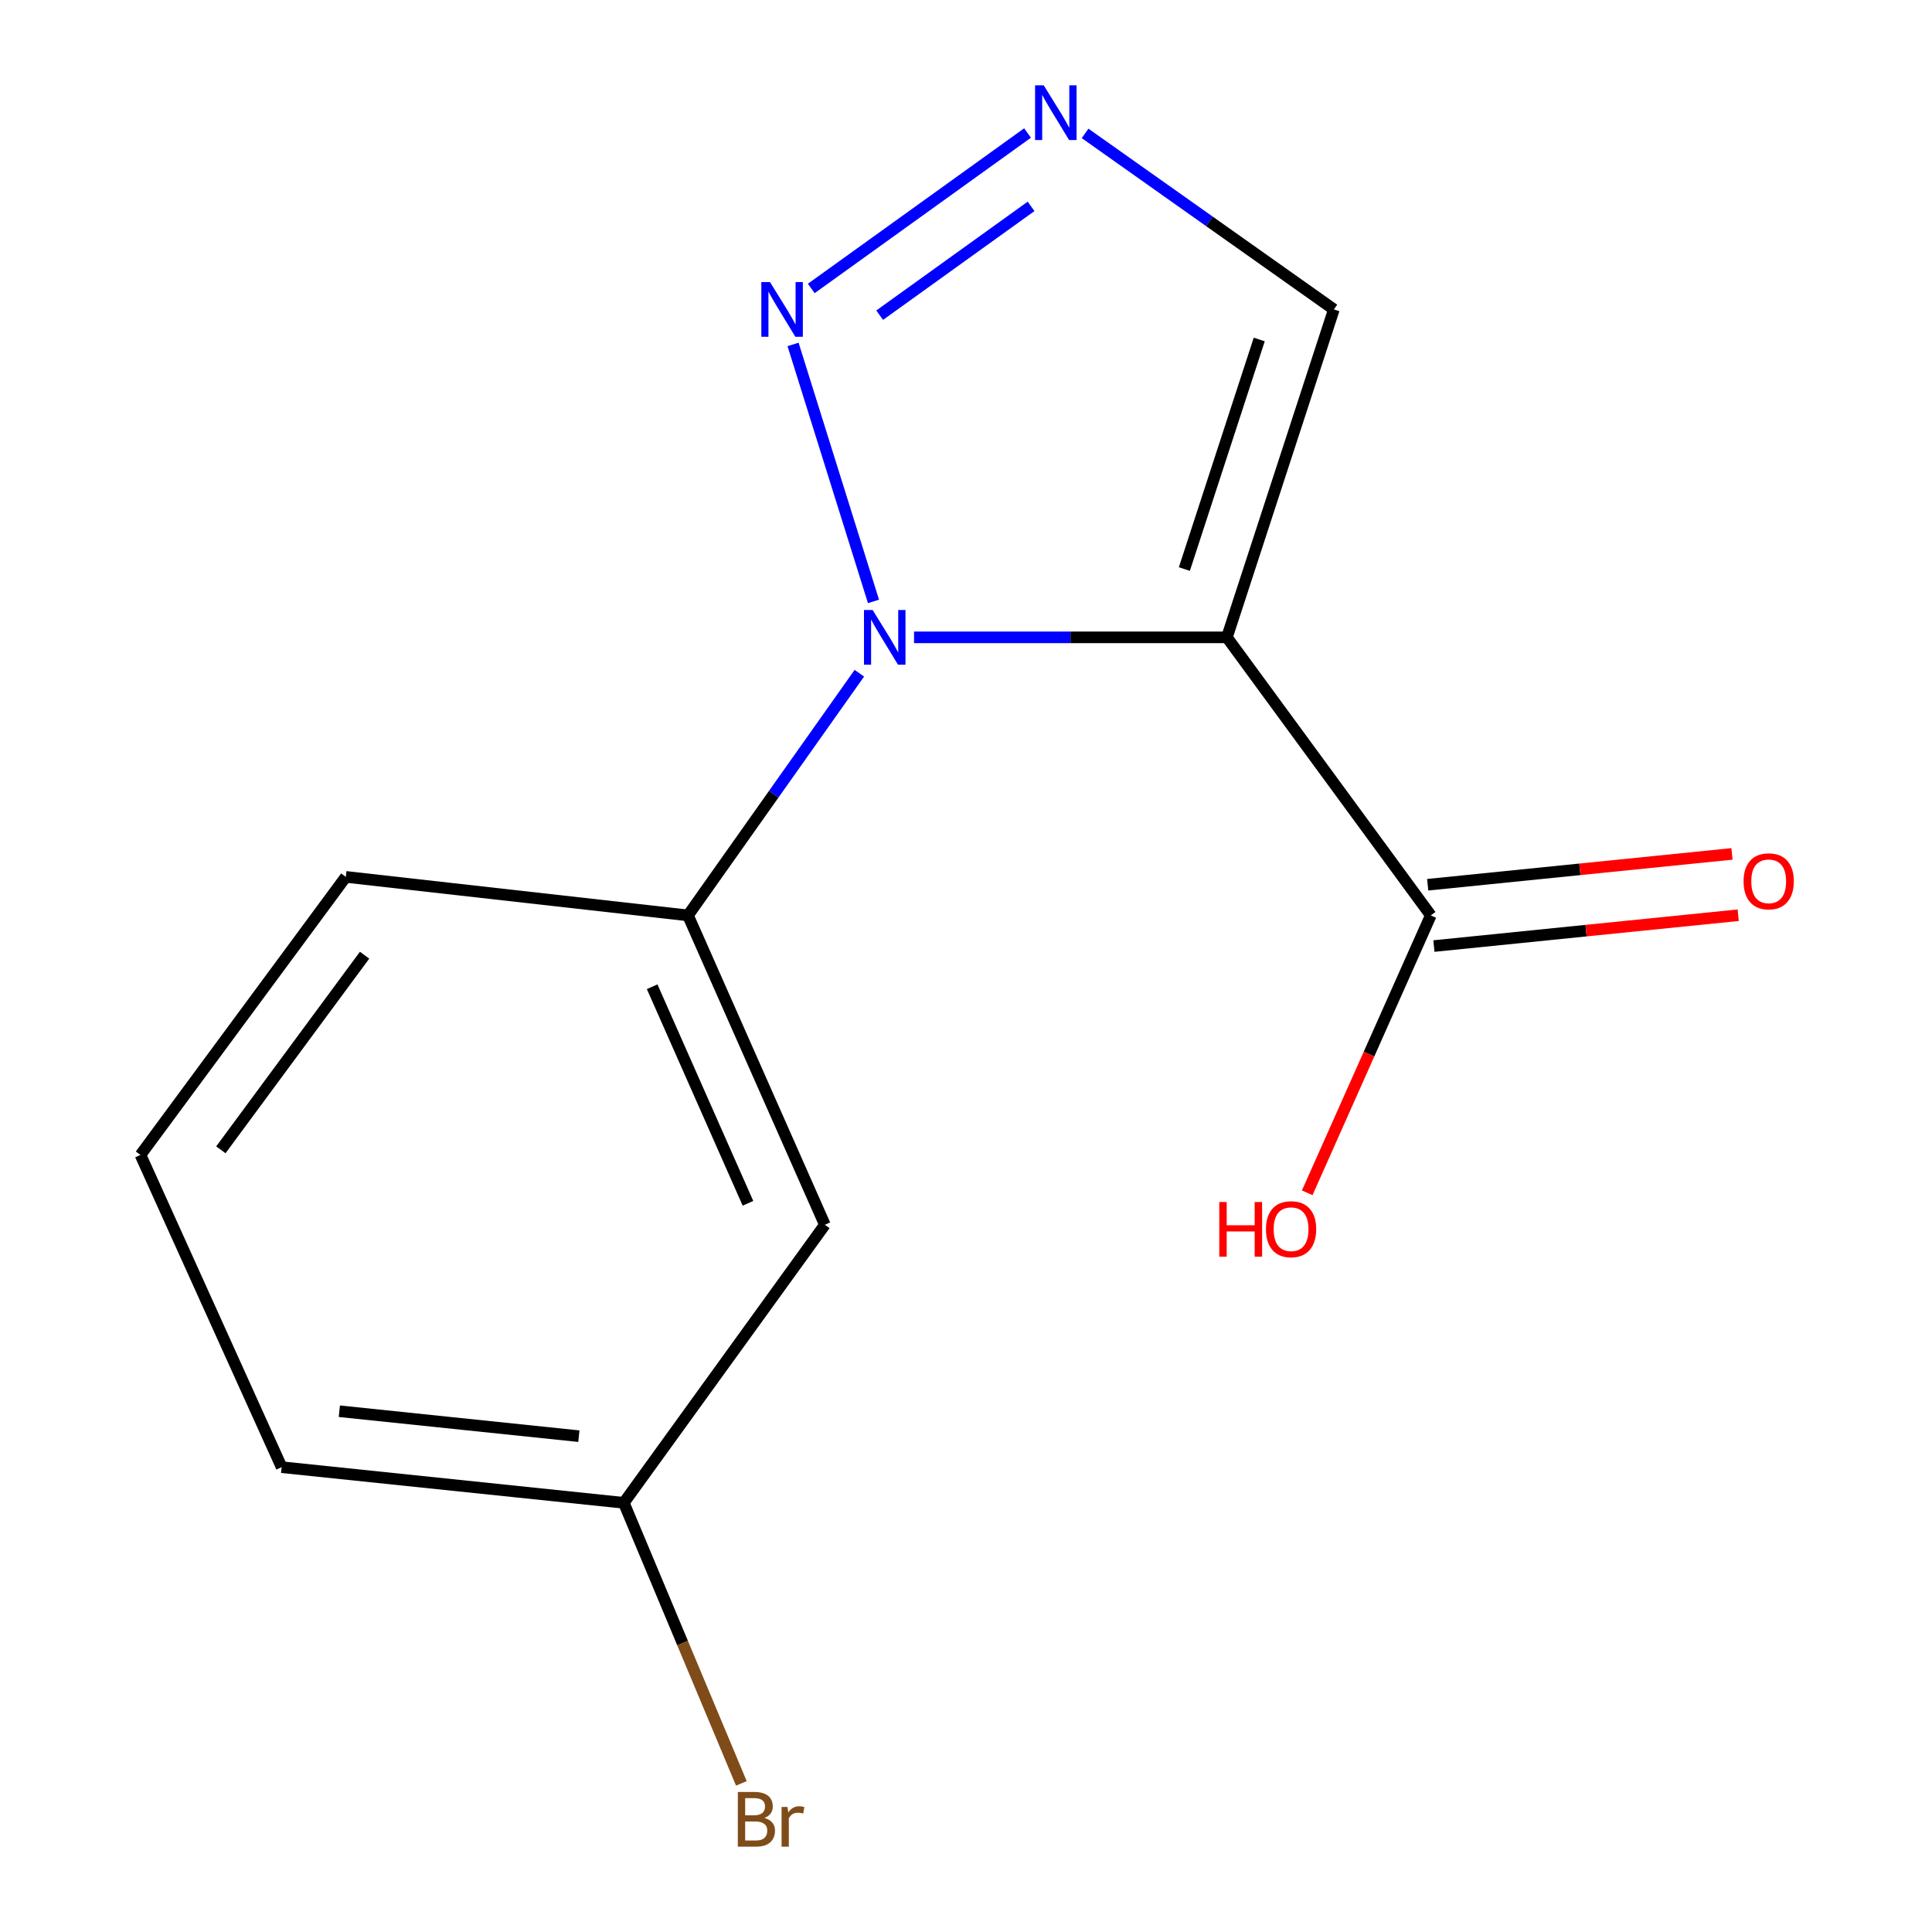 <?xml version='1.0' encoding='iso-8859-1'?>
<svg version='1.1' baseProfile='full'
              xmlns='http://www.w3.org/2000/svg'
                      xmlns:rdkit='http://www.rdkit.org/xml'
                      xmlns:xlink='http://www.w3.org/1999/xlink'
                  xml:space='preserve'
width='1000px' height='1000px' viewBox='0 0 1000 1000'>
<!-- END OF HEADER -->
<rect style='opacity:1.0;fill:#FFFFFF;stroke:none' width='1000' height='1000' x='0' y='0'> </rect>
<path class='bond-0' d='M 635.048,329.891 L 554.077,329.891' style='fill:none;fill-rule:evenodd;stroke:#000000;stroke-width:6px;stroke-linecap:butt;stroke-linejoin:miter;stroke-opacity:1' />
<path class='bond-0' d='M 554.077,329.891 L 473.107,329.891' style='fill:none;fill-rule:evenodd;stroke:#0000FF;stroke-width:6px;stroke-linecap:butt;stroke-linejoin:miter;stroke-opacity:1' />
<path class='bond-3' d='M 635.048,329.891 L 740.579,473.808' style='fill:none;fill-rule:evenodd;stroke:#000000;stroke-width:6px;stroke-linecap:butt;stroke-linejoin:miter;stroke-opacity:1' />
<path class='bond-4' d='M 635.048,329.891 L 690.41,160.155' style='fill:none;fill-rule:evenodd;stroke:#000000;stroke-width:6px;stroke-linecap:butt;stroke-linejoin:miter;stroke-opacity:1' />
<path class='bond-4' d='M 613.026,294.539 L 651.779,175.724' style='fill:none;fill-rule:evenodd;stroke:#000000;stroke-width:6px;stroke-linecap:butt;stroke-linejoin:miter;stroke-opacity:1' />
<path class='bond-1' d='M 452.115,311.285 L 410.482,178.274' style='fill:none;fill-rule:evenodd;stroke:#0000FF;stroke-width:6px;stroke-linecap:butt;stroke-linejoin:miter;stroke-opacity:1' />
<path class='bond-5' d='M 444.799,348.459 L 400.447,411.133' style='fill:none;fill-rule:evenodd;stroke:#0000FF;stroke-width:6px;stroke-linecap:butt;stroke-linejoin:miter;stroke-opacity:1' />
<path class='bond-5' d='M 400.447,411.133 L 356.094,473.808' style='fill:none;fill-rule:evenodd;stroke:#000000;stroke-width:6px;stroke-linecap:butt;stroke-linejoin:miter;stroke-opacity:1' />
<path class='bond-14' d='M 419.912,149.301 L 531.856,68.847' style='fill:none;fill-rule:evenodd;stroke:#0000FF;stroke-width:6px;stroke-linecap:butt;stroke-linejoin:miter;stroke-opacity:1' />
<path class='bond-14' d='M 455.32,163.136 L 533.681,106.818' style='fill:none;fill-rule:evenodd;stroke:#0000FF;stroke-width:6px;stroke-linecap:butt;stroke-linejoin:miter;stroke-opacity:1' />
<path class='bond-2' d='M 561.641,69.044 L 626.025,114.6' style='fill:none;fill-rule:evenodd;stroke:#0000FF;stroke-width:6px;stroke-linecap:butt;stroke-linejoin:miter;stroke-opacity:1' />
<path class='bond-2' d='M 626.025,114.6 L 690.41,160.155' style='fill:none;fill-rule:evenodd;stroke:#000000;stroke-width:6px;stroke-linecap:butt;stroke-linejoin:miter;stroke-opacity:1' />
<path class='bond-7' d='M 742.187,489.676 L 820.937,481.696' style='fill:none;fill-rule:evenodd;stroke:#000000;stroke-width:6px;stroke-linecap:butt;stroke-linejoin:miter;stroke-opacity:1' />
<path class='bond-7' d='M 820.937,481.696 L 899.686,473.717' style='fill:none;fill-rule:evenodd;stroke:#FF0000;stroke-width:6px;stroke-linecap:butt;stroke-linejoin:miter;stroke-opacity:1' />
<path class='bond-7' d='M 738.972,457.94 L 817.721,449.96' style='fill:none;fill-rule:evenodd;stroke:#000000;stroke-width:6px;stroke-linecap:butt;stroke-linejoin:miter;stroke-opacity:1' />
<path class='bond-7' d='M 817.721,449.96 L 896.47,441.981' style='fill:none;fill-rule:evenodd;stroke:#FF0000;stroke-width:6px;stroke-linecap:butt;stroke-linejoin:miter;stroke-opacity:1' />
<path class='bond-9' d='M 740.579,473.808 L 708.598,545.599' style='fill:none;fill-rule:evenodd;stroke:#000000;stroke-width:6px;stroke-linecap:butt;stroke-linejoin:miter;stroke-opacity:1' />
<path class='bond-9' d='M 708.598,545.599 L 676.616,617.391' style='fill:none;fill-rule:evenodd;stroke:#FF0000;stroke-width:6px;stroke-linecap:butt;stroke-linejoin:miter;stroke-opacity:1' />
<path class='bond-6' d='M 356.094,473.808 L 426.944,633.939' style='fill:none;fill-rule:evenodd;stroke:#000000;stroke-width:6px;stroke-linecap:butt;stroke-linejoin:miter;stroke-opacity:1' />
<path class='bond-6' d='M 337.55,510.734 L 387.146,622.826' style='fill:none;fill-rule:evenodd;stroke:#000000;stroke-width:6px;stroke-linecap:butt;stroke-linejoin:miter;stroke-opacity:1' />
<path class='bond-11' d='M 356.094,473.808 L 178.985,453.871' style='fill:none;fill-rule:evenodd;stroke:#000000;stroke-width:6px;stroke-linecap:butt;stroke-linejoin:miter;stroke-opacity:1' />
<path class='bond-8' d='M 426.944,633.939 L 322.884,777.855' style='fill:none;fill-rule:evenodd;stroke:#000000;stroke-width:6px;stroke-linecap:butt;stroke-linejoin:miter;stroke-opacity:1' />
<path class='bond-10' d='M 322.884,777.855 L 353.305,850.464' style='fill:none;fill-rule:evenodd;stroke:#000000;stroke-width:6px;stroke-linecap:butt;stroke-linejoin:miter;stroke-opacity:1' />
<path class='bond-10' d='M 353.305,850.464 L 383.726,923.073' style='fill:none;fill-rule:evenodd;stroke:#7F4C19;stroke-width:6px;stroke-linecap:butt;stroke-linejoin:miter;stroke-opacity:1' />
<path class='bond-15' d='M 322.884,777.855 L 145.775,759.407' style='fill:none;fill-rule:evenodd;stroke:#000000;stroke-width:6px;stroke-linecap:butt;stroke-linejoin:miter;stroke-opacity:1' />
<path class='bond-15' d='M 299.622,743.361 L 175.646,730.448' style='fill:none;fill-rule:evenodd;stroke:#000000;stroke-width:6px;stroke-linecap:butt;stroke-linejoin:miter;stroke-opacity:1' />
<path class='bond-12' d='M 178.985,453.871 L 72.709,597.787' style='fill:none;fill-rule:evenodd;stroke:#000000;stroke-width:6px;stroke-linecap:butt;stroke-linejoin:miter;stroke-opacity:1' />
<path class='bond-12' d='M 188.704,494.407 L 114.311,595.149' style='fill:none;fill-rule:evenodd;stroke:#000000;stroke-width:6px;stroke-linecap:butt;stroke-linejoin:miter;stroke-opacity:1' />
<path class='bond-13' d='M 72.709,597.787 L 145.775,759.407' style='fill:none;fill-rule:evenodd;stroke:#000000;stroke-width:6px;stroke-linecap:butt;stroke-linejoin:miter;stroke-opacity:1' />
<path  class='atom-1' d='M 451.679 315.731
L 460.959 330.731
Q 461.879 332.211, 463.359 334.891
Q 464.839 337.571, 464.919 337.731
L 464.919 315.731
L 468.679 315.731
L 468.679 344.051
L 464.799 344.051
L 454.839 327.651
Q 453.679 325.731, 452.439 323.531
Q 451.239 321.331, 450.879 320.651
L 450.879 344.051
L 447.199 344.051
L 447.199 315.731
L 451.679 315.731
' fill='#0000FF'/>
<path  class='atom-2' d='M 398.55 145.995
L 407.83 160.995
Q 408.75 162.475, 410.23 165.155
Q 411.71 167.835, 411.79 167.995
L 411.79 145.995
L 415.55 145.995
L 415.55 174.315
L 411.67 174.315
L 401.71 157.915
Q 400.55 155.995, 399.31 153.795
Q 398.11 151.595, 397.75 150.915
L 397.75 174.315
L 394.07 174.315
L 394.07 145.995
L 398.55 145.995
' fill='#0000FF'/>
<path  class='atom-3' d='M 540.234 44.167
L 549.514 59.167
Q 550.434 60.647, 551.914 63.327
Q 553.394 66.007, 553.474 66.167
L 553.474 44.167
L 557.234 44.167
L 557.234 72.487
L 553.354 72.487
L 543.394 56.087
Q 542.234 54.167, 540.994 51.967
Q 539.794 49.767, 539.434 49.087
L 539.434 72.487
L 535.754 72.487
L 535.754 44.167
L 540.234 44.167
' fill='#0000FF'/>
<path  class='atom-8' d='M 902.473 456.166
Q 902.473 449.366, 905.833 445.566
Q 909.193 441.766, 915.473 441.766
Q 921.753 441.766, 925.113 445.566
Q 928.473 449.366, 928.473 456.166
Q 928.473 463.046, 925.073 466.966
Q 921.673 470.846, 915.473 470.846
Q 909.233 470.846, 905.833 466.966
Q 902.473 463.086, 902.473 456.166
M 915.473 467.646
Q 919.793 467.646, 922.113 464.766
Q 924.473 461.846, 924.473 456.166
Q 924.473 450.606, 922.113 447.806
Q 919.793 444.966, 915.473 444.966
Q 911.153 444.966, 908.793 447.766
Q 906.473 450.566, 906.473 456.166
Q 906.473 461.886, 908.793 464.766
Q 911.153 467.646, 915.473 467.646
' fill='#FF0000'/>
<path  class='atom-10' d='M 631.098 622.154
L 634.938 622.154
L 634.938 634.194
L 649.418 634.194
L 649.418 622.154
L 653.258 622.154
L 653.258 650.474
L 649.418 650.474
L 649.418 637.394
L 634.938 637.394
L 634.938 650.474
L 631.098 650.474
L 631.098 622.154
' fill='#FF0000'/>
<path  class='atom-10' d='M 655.258 636.234
Q 655.258 629.434, 658.618 625.634
Q 661.978 621.834, 668.258 621.834
Q 674.538 621.834, 677.898 625.634
Q 681.258 629.434, 681.258 636.234
Q 681.258 643.114, 677.858 647.034
Q 674.458 650.914, 668.258 650.914
Q 662.018 650.914, 658.618 647.034
Q 655.258 643.154, 655.258 636.234
M 668.258 647.714
Q 672.578 647.714, 674.898 644.834
Q 677.258 641.914, 677.258 636.234
Q 677.258 630.674, 674.898 627.874
Q 672.578 625.034, 668.258 625.034
Q 663.938 625.034, 661.578 627.834
Q 659.258 630.634, 659.258 636.234
Q 659.258 641.954, 661.578 644.834
Q 663.938 647.714, 668.258 647.714
' fill='#FF0000'/>
<path  class='atom-11' d='M 395.659 940.953
Q 398.379 941.713, 399.739 943.393
Q 401.139 945.033, 401.139 947.473
Q 401.139 951.393, 398.619 953.633
Q 396.139 955.833, 391.419 955.833
L 381.899 955.833
L 381.899 927.513
L 390.259 927.513
Q 395.099 927.513, 397.539 929.473
Q 399.979 931.433, 399.979 935.033
Q 399.979 939.313, 395.659 940.953
M 385.699 930.713
L 385.699 939.593
L 390.259 939.593
Q 393.059 939.593, 394.499 938.473
Q 395.979 937.313, 395.979 935.033
Q 395.979 930.713, 390.259 930.713
L 385.699 930.713
M 391.419 952.633
Q 394.179 952.633, 395.659 951.313
Q 397.139 949.993, 397.139 947.473
Q 397.139 945.153, 395.499 943.993
Q 393.899 942.793, 390.819 942.793
L 385.699 942.793
L 385.699 952.633
L 391.419 952.633
' fill='#7F4C19'/>
<path  class='atom-11' d='M 407.579 935.273
L 408.019 938.113
Q 410.179 934.913, 413.699 934.913
Q 414.819 934.913, 416.339 935.313
L 415.739 938.673
Q 414.019 938.273, 413.059 938.273
Q 411.379 938.273, 410.259 938.953
Q 409.179 939.593, 408.299 941.153
L 408.299 955.833
L 404.539 955.833
L 404.539 935.273
L 407.579 935.273
' fill='#7F4C19'/>
</svg>

